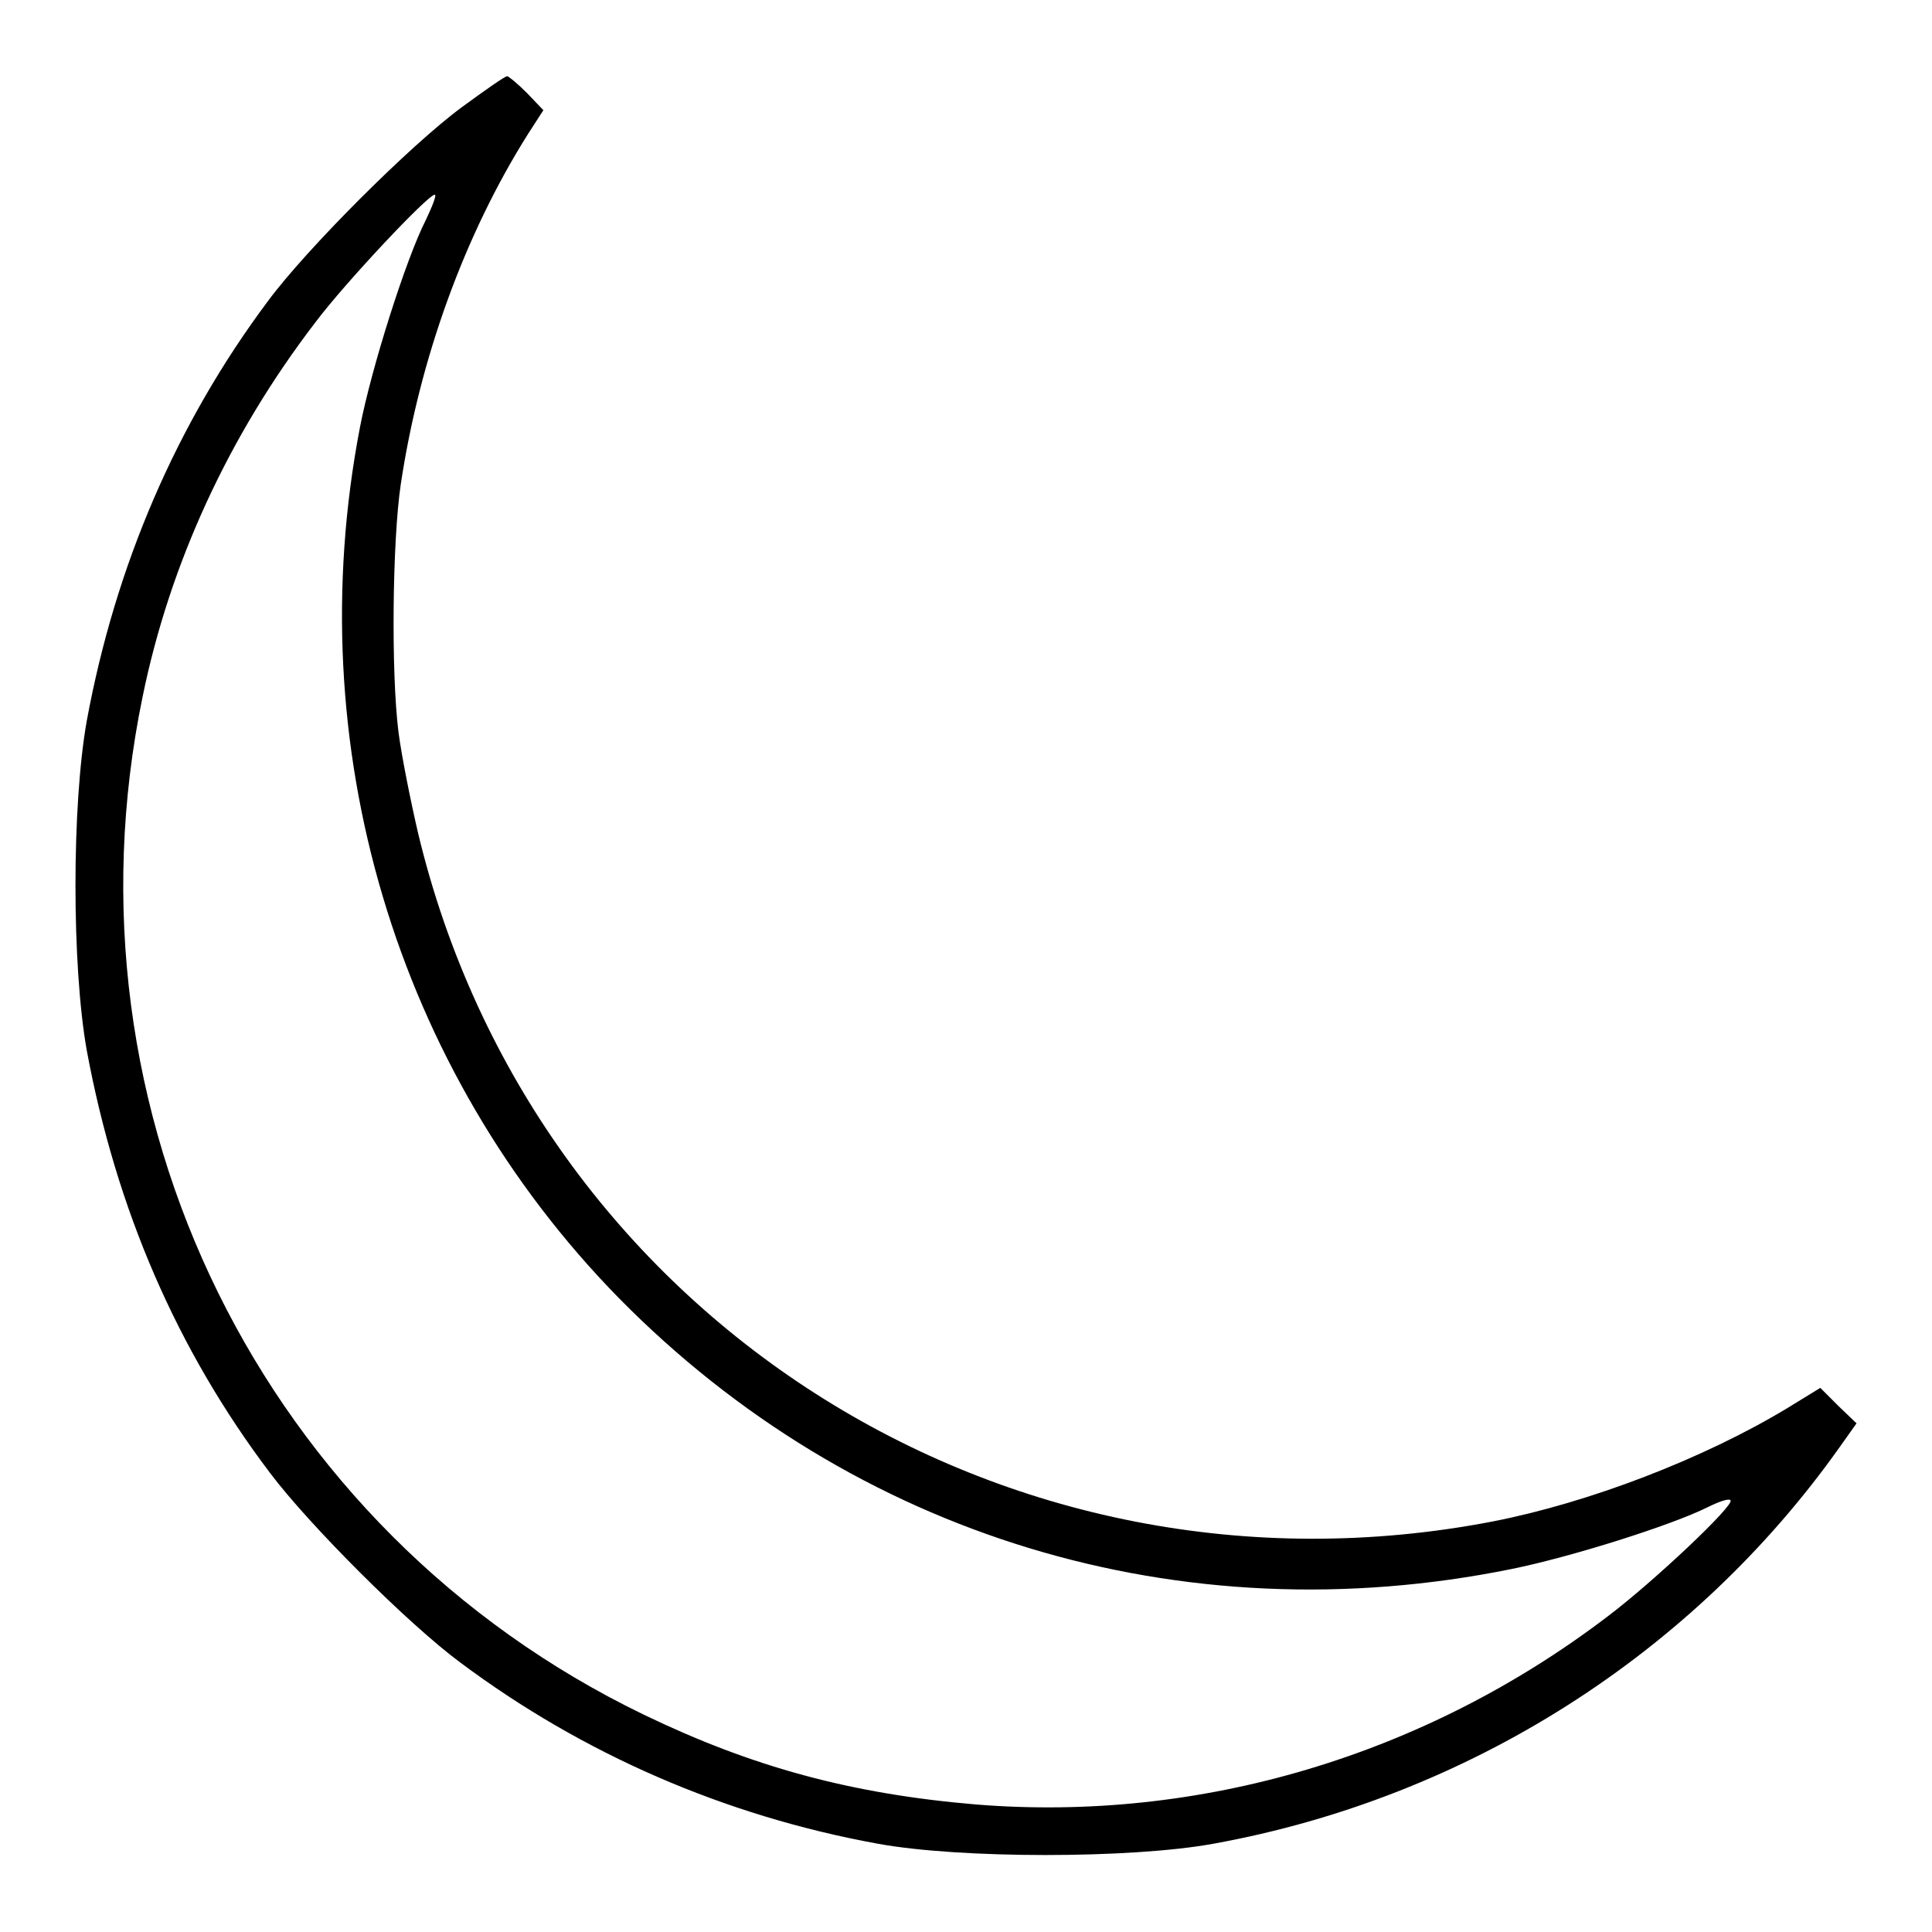 <?xml version="1.0" encoding="utf-8"?>
<!-- Svg Vector Icons : http://www.onlinewebfonts.com/icon -->
<!DOCTYPE svg PUBLIC "-//W3C//DTD SVG 1.1//EN" "http://www.w3.org/Graphics/SVG/1.1/DTD/svg11.dtd">
<svg version="1.1" xmlns="http://www.w3.org/2000/svg" xmlns:xlink="http://www.w3.org/1999/xlink" x="0px" y="0px" viewBox="0 0 256 256" enable-background="new 0 0 256 256" xml:space="preserve">
<g><g><g><path fill="#000000" d="M61.2,14.2c-6.8,5-20.6,18.8-25.7,25.7c-12.1,16.2-20.2,35-24,55.6c-2,11.2-2,32.5,0,43.7c3.9,21,11.9,39.6,24.3,56c5.2,6.9,18.3,20,25.2,25.1c16.2,12.1,35,20.3,55.3,24c10.9,2,33.6,2,44.5,0c33.7-6.1,63.6-25.2,83-52.6l2.2-3.1l-2.4-2.3l-2.4-2.4l-4.4,2.7c-11.1,6.7-26.2,12.5-39,15c-64.8,12.5-127.1-27.3-142.4-91.2c-1-4.3-2.2-10.3-2.6-13.4c-1-8-0.8-25.4,0.3-32.8c2.5-16.7,8.5-33.2,16.9-46.5l2-3.1l-2.2-2.3c-1.2-1.2-2.4-2.2-2.6-2.2C66.9,10.1,64.2,12,61.2,14.2z M56.4,29.2c-2.6,5.1-7.2,19.6-8.7,27.4C39.6,98.7,52.4,141.8,82,172c31.1,31.6,74.5,44.8,118.3,35.9c7.9-1.6,21.2-5.8,26-8.2c1.4-0.7,2.8-1.2,3-0.9c0.6,0.6-10.2,10.8-16.3,15.4c-24.3,18.5-54.1,27.3-83.7,24.9c-16.6-1.4-29.7-5-44-11.9C34.8,202.8,7.5,147.4,18.9,92.3c3.6-17.6,11.4-34.6,22.9-49.6c3.9-5.2,14.9-16.9,15.8-16.9C57.9,25.8,57.3,27.3,56.4,29.2z"/></g></g></g>
</svg>